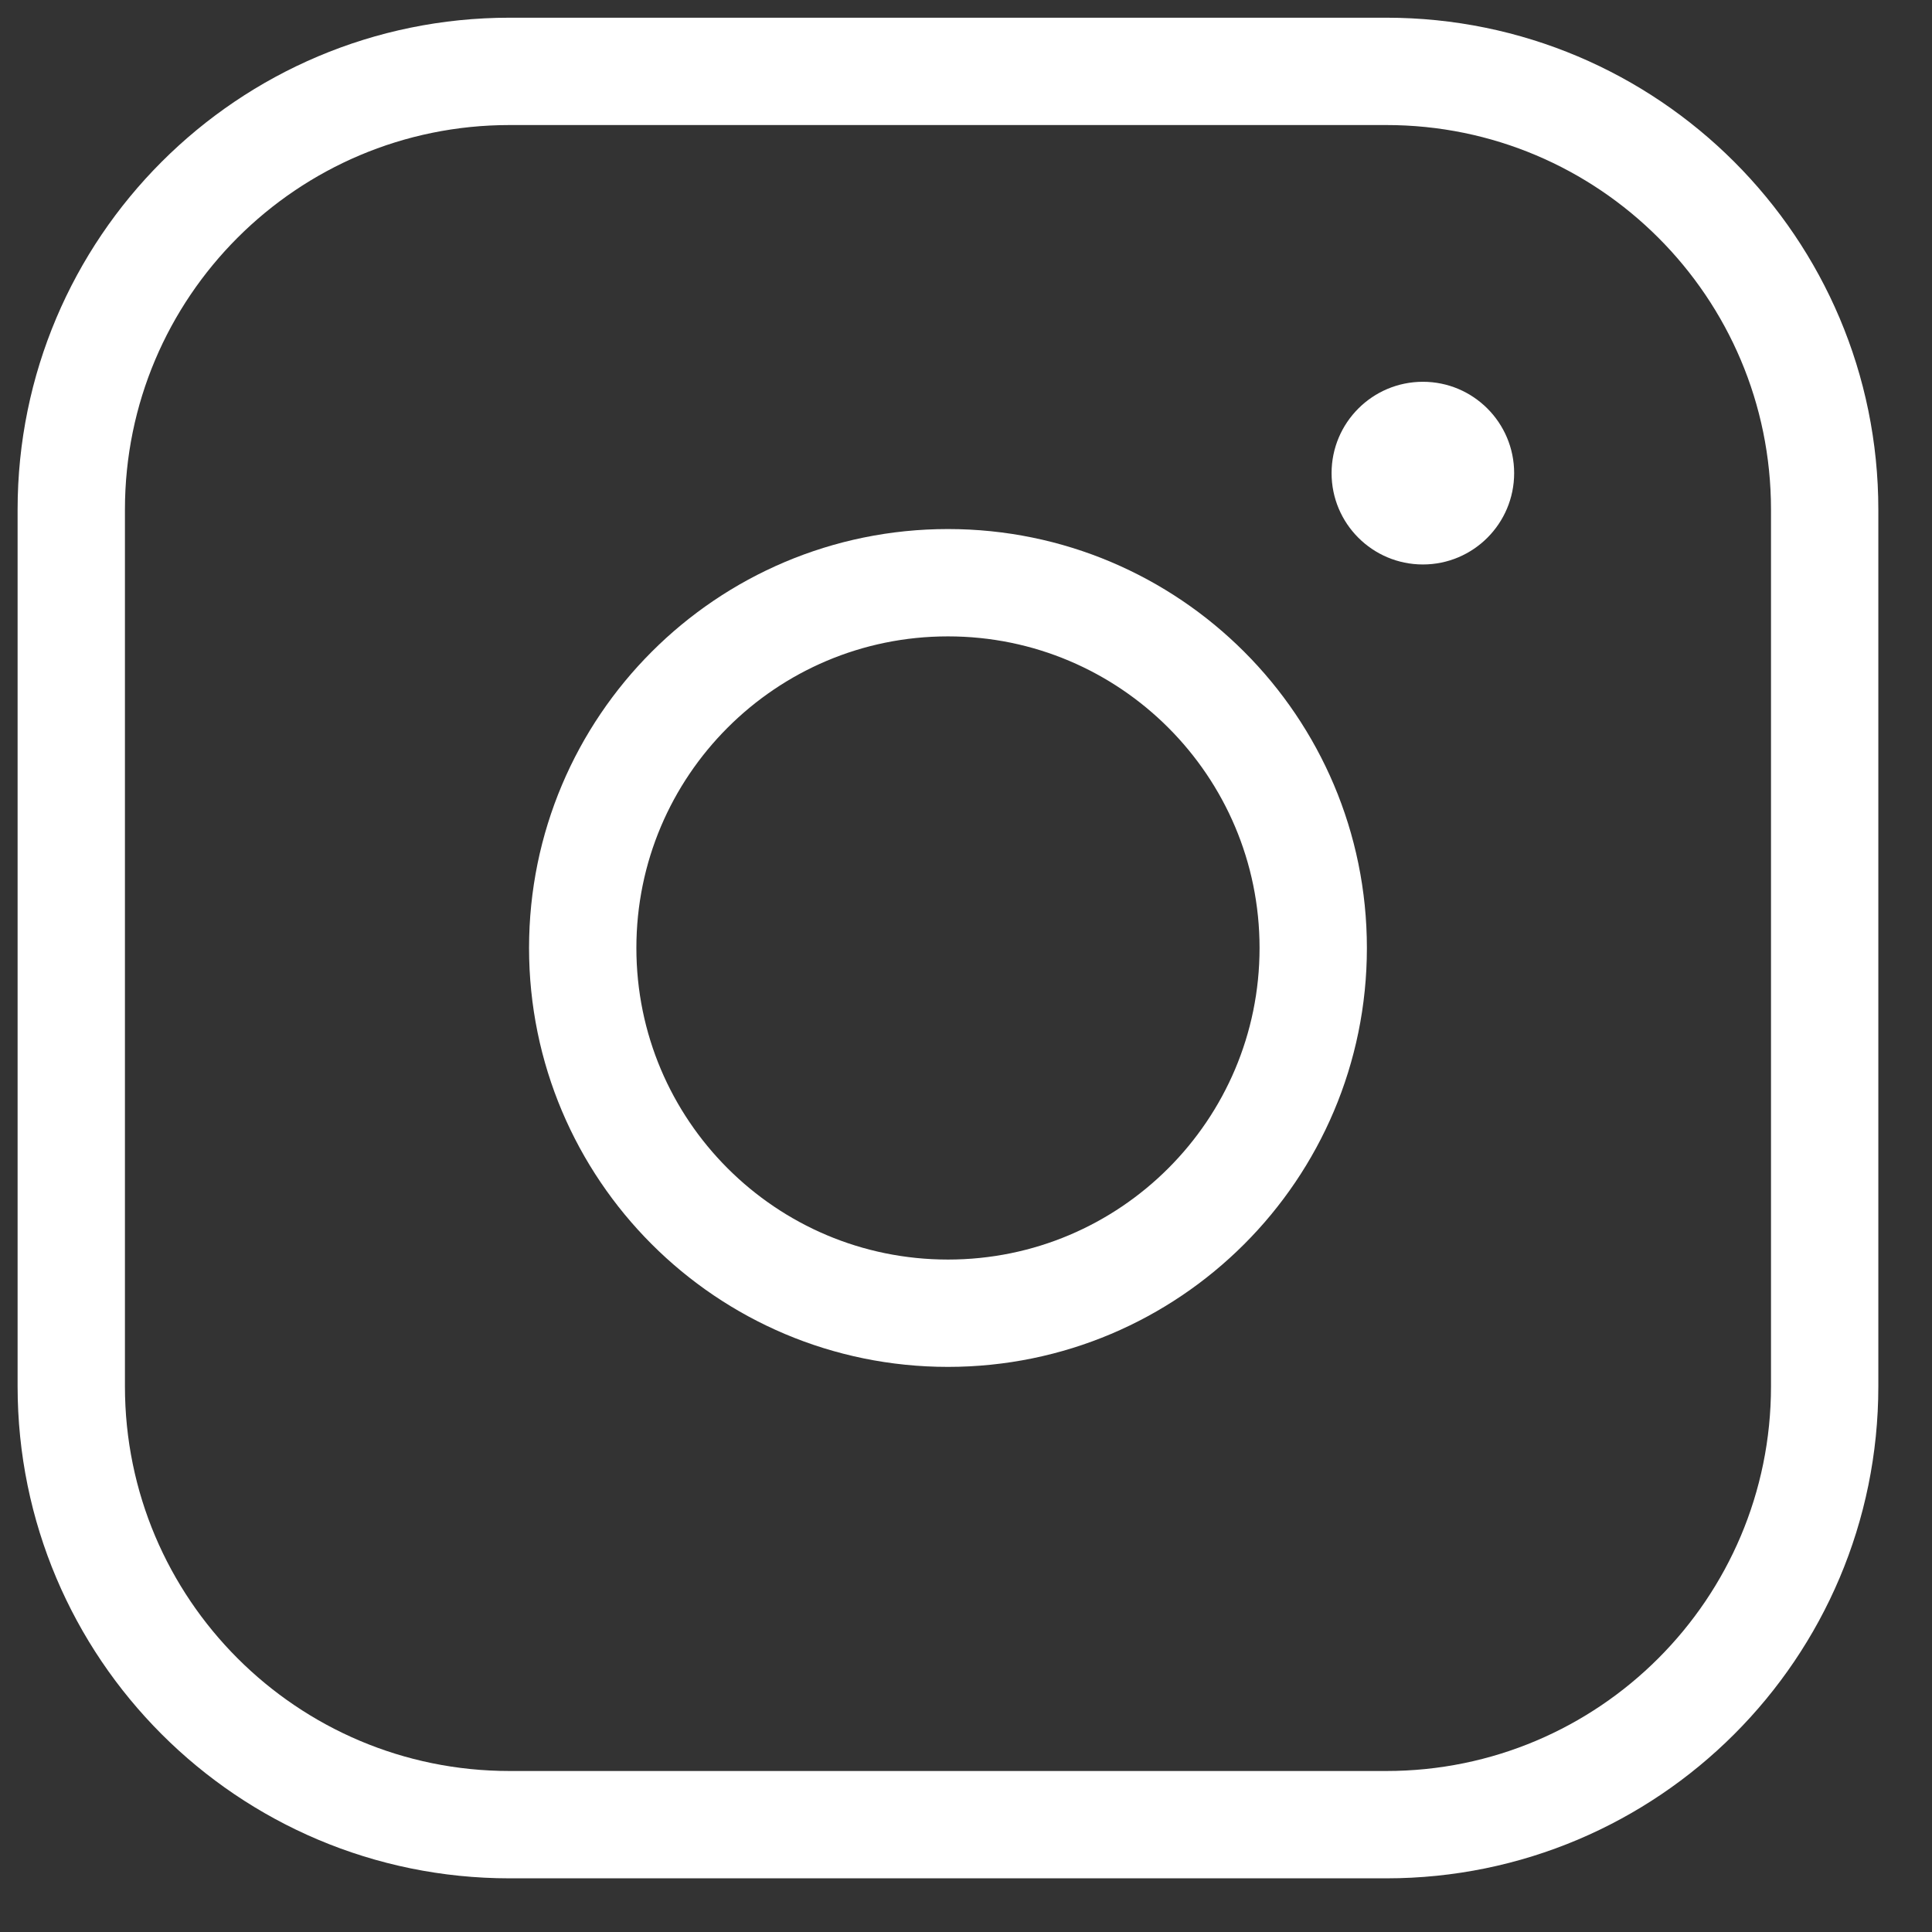 <svg width="18" height="18" viewBox="0 0 18 18" fill="none" xmlns="http://www.w3.org/2000/svg">
<rect x="0" y="0" width="18" height="18" fill="#333333" stroke="none"/>
<path d="M8.832 12.235C10.711 12.235 12.235 10.712 12.235 8.832C12.235 6.953 10.711 5.429 8.832 5.429C6.952 5.429 5.429 6.953 5.429 8.832C5.429 10.712 6.952 12.235 8.832 12.235Z" stroke="white" stroke-linecap="round" stroke-linejoin="round"/>
<path d="M12.916 0.665H4.748C2.492 0.665 0.664 2.493 0.664 4.748V12.916C0.664 15.172 2.492 17 4.748 17H12.916C15.171 17 17 15.172 17 12.916V4.748C17 2.493 15.171 0.665 12.916 0.665Z" stroke="white" stroke-linecap="round" stroke-linejoin="round"/>
<path d="M13.257 5.259C13.726 5.259 14.107 4.878 14.107 4.408C14.107 3.938 13.726 3.557 13.257 3.557C12.787 3.557 12.406 3.938 12.406 4.408C12.406 4.878 12.787 5.259 13.257 5.259Z" fill="white"/>
</svg>
